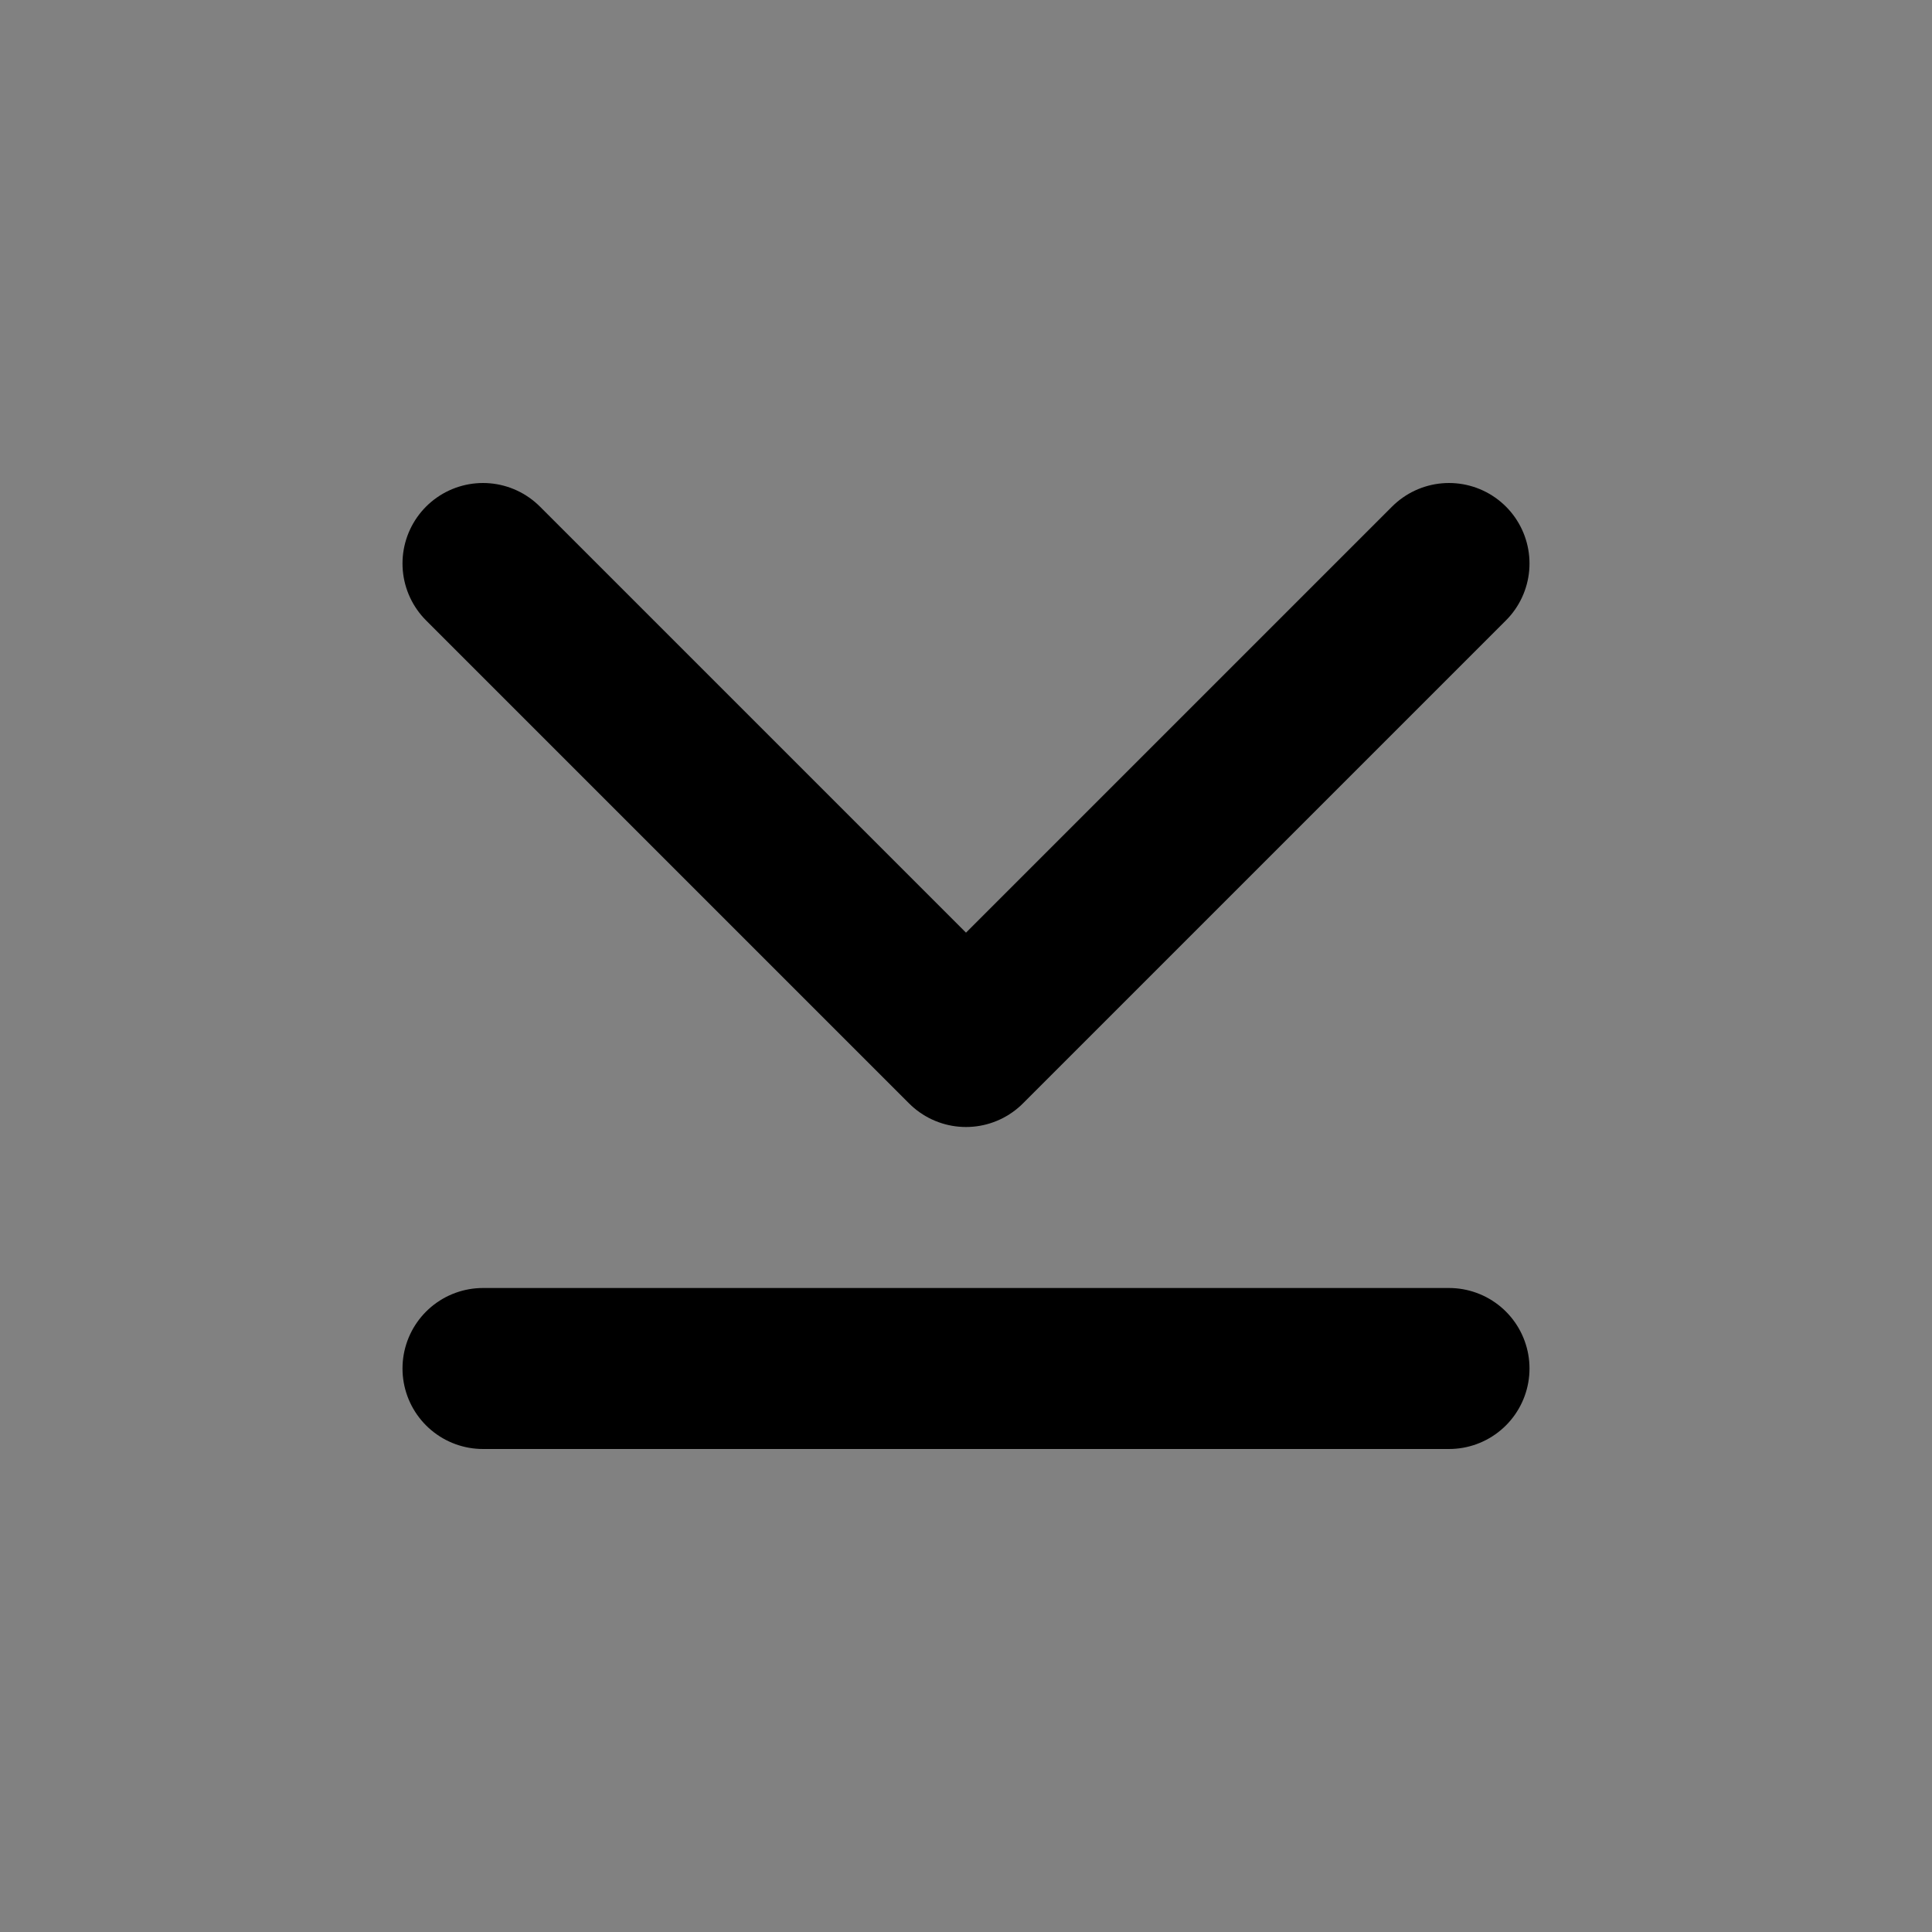 <?xml version="1.0" encoding="utf-8"?>
<svg width="800px" height="800px" viewBox="0 0 48 48" fill="none" xmlns="http://www.w3.org/2000/svg">
<rect x="0" y="0" width="48" height="48" fill="#808080" stroke="none"/>
<rect width="48" height="48" fill="white" fill-opacity="0.01"/>
<path d="M36 14L24 26L12 14" stroke="#000000" stroke-width="4" stroke-linecap="round" stroke-linejoin="round"/>
<path d="M12 34H36" stroke="#000000" stroke-width="4" stroke-linecap="round" stroke-linejoin="round"/>
</svg>